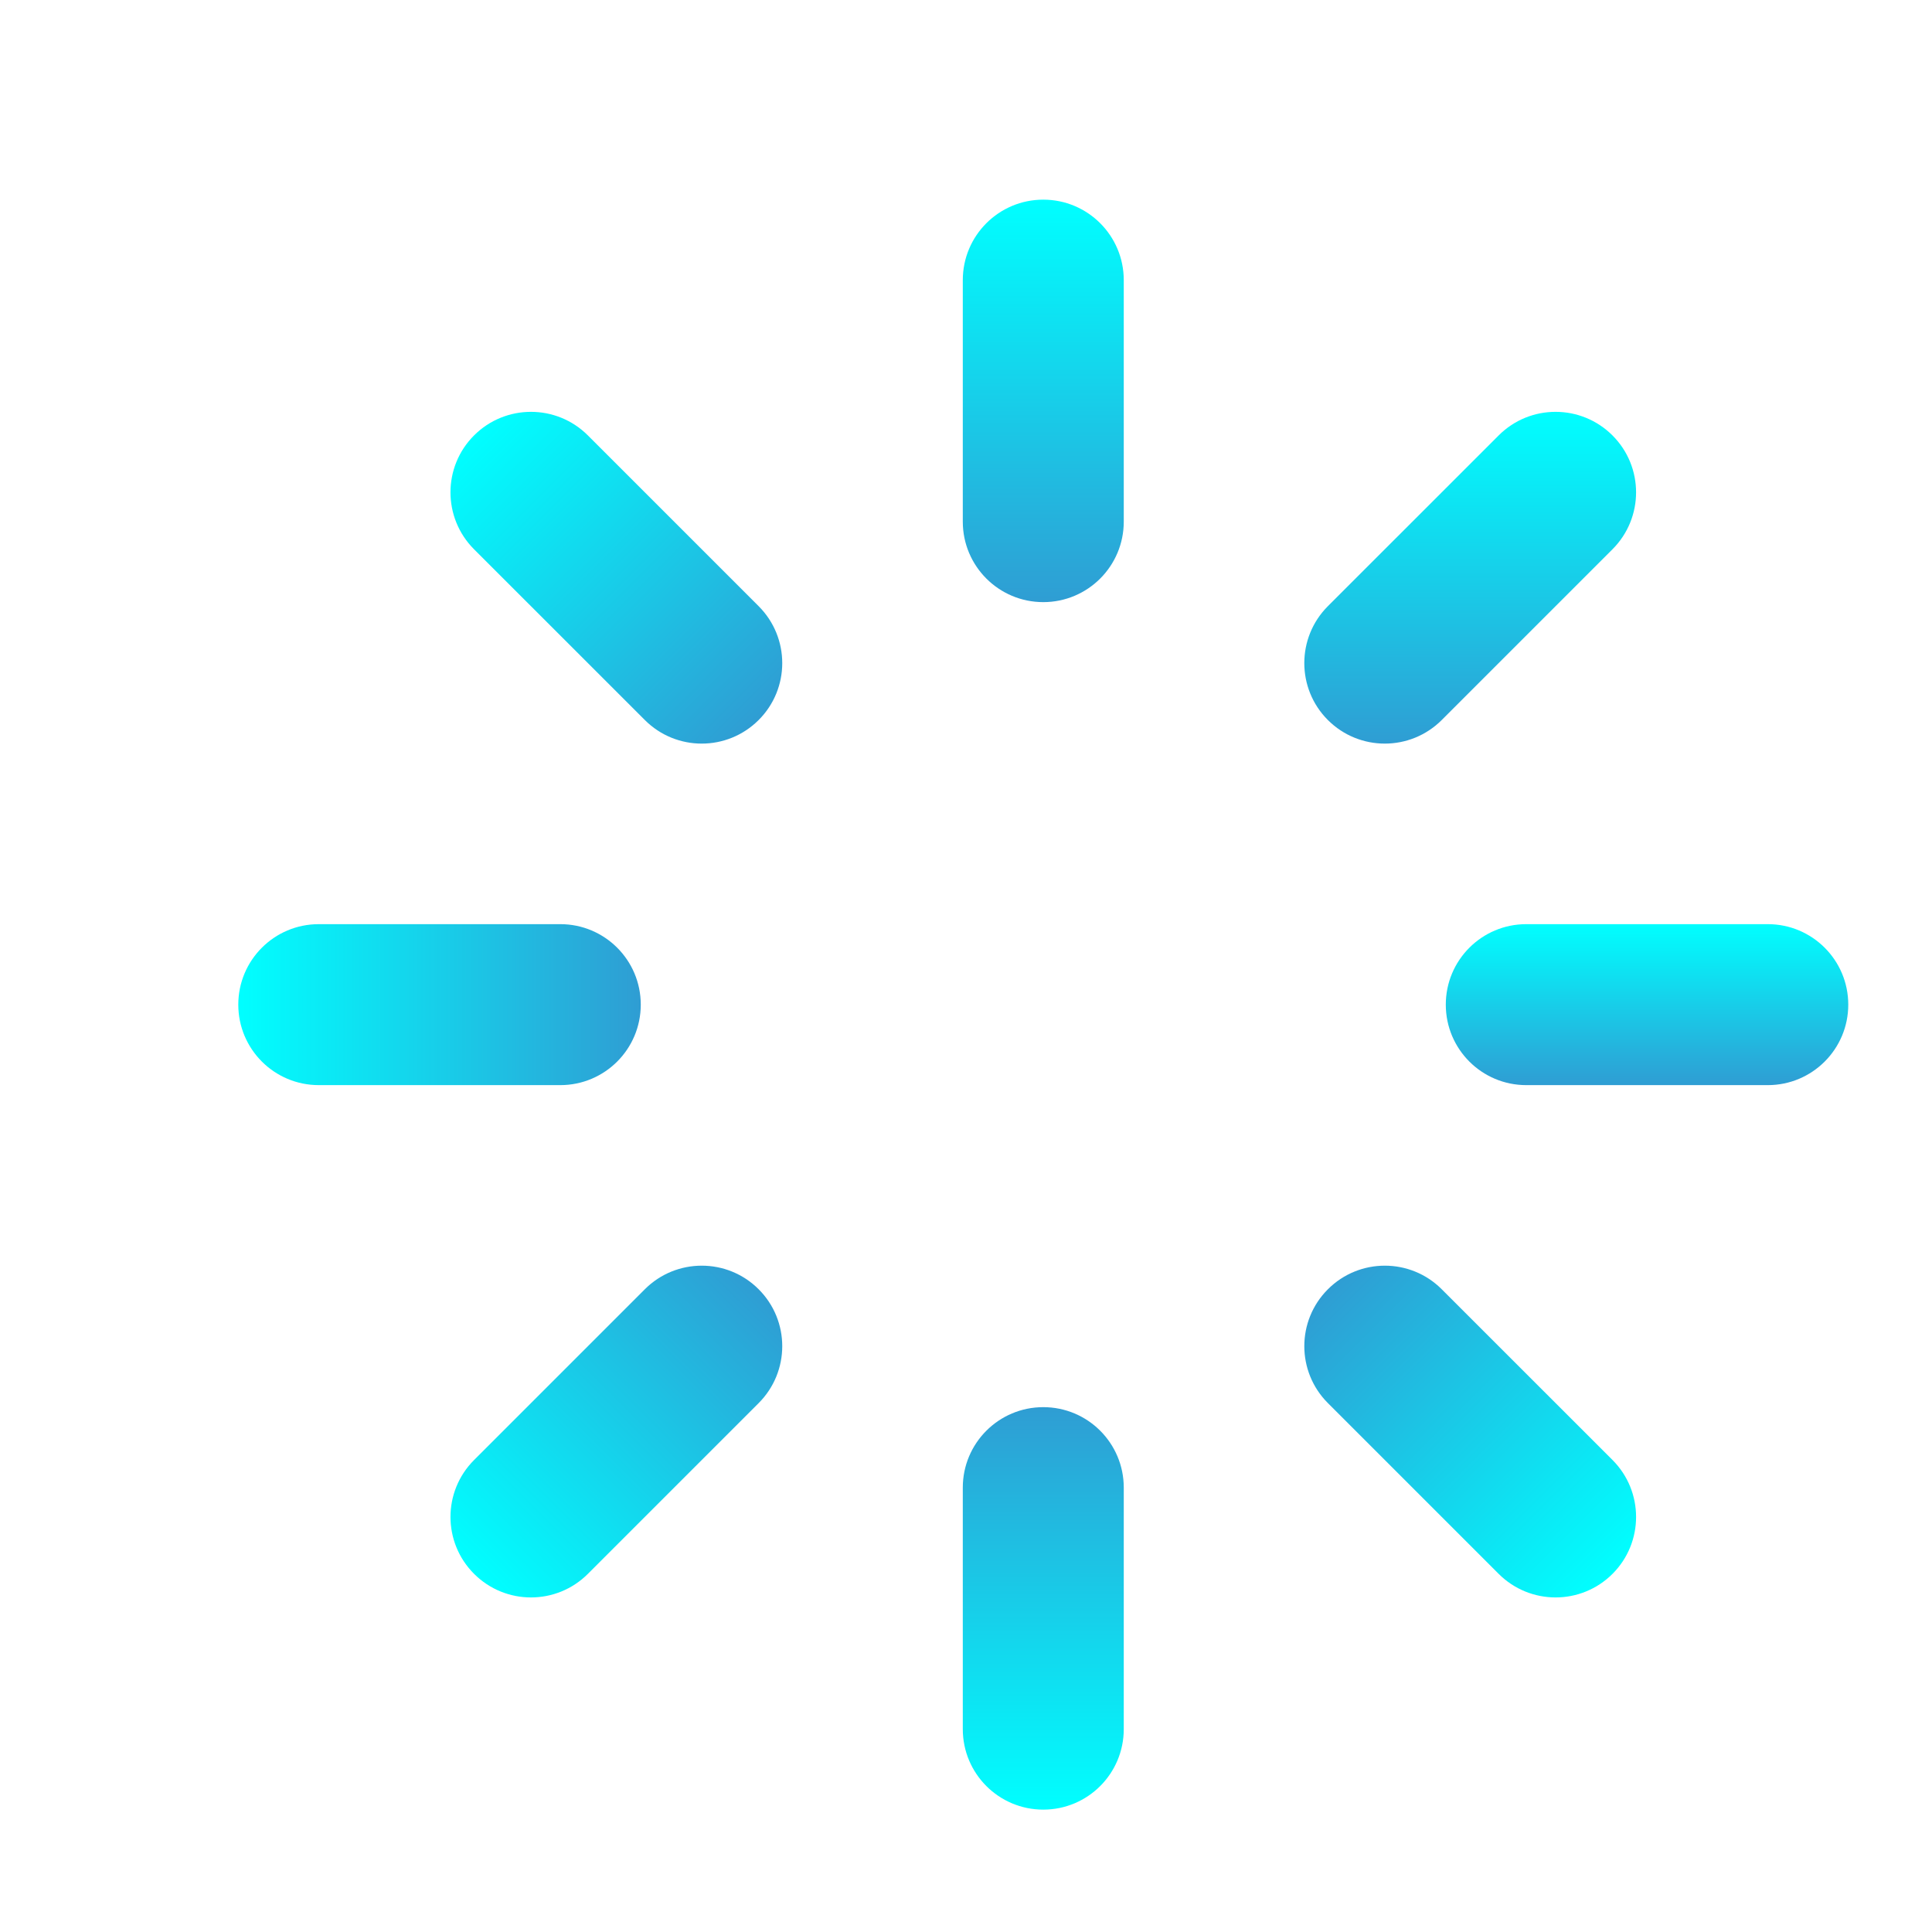 <svg width="50" height="50" viewBox="0 0 50 50" fill="none" xmlns="http://www.w3.org/2000/svg">
<g filter="url(#filter0_ii_105_1579)">
<path fill-rule="evenodd" clip-rule="evenodd" d="M25 4.167C26.151 4.167 27.083 5.099 27.083 6.25L27.083 12.5C27.083 13.651 26.151 14.583 25 14.583C23.849 14.583 22.917 13.651 22.917 12.5L22.917 6.25C22.917 5.099 23.849 4.167 25 4.167Z" fill="url(#paint0_linear_105_1579)"/>
<path fill-rule="evenodd" clip-rule="evenodd" d="M35.417 25C35.417 23.849 36.349 22.917 37.5 22.917H43.75C44.901 22.917 45.833 23.849 45.833 25C45.833 26.151 44.901 27.083 43.75 27.083H37.5C36.349 27.083 35.417 26.151 35.417 25Z" fill="url(#paint1_linear_105_1579)"/>
<path fill-rule="evenodd" clip-rule="evenodd" d="M25 45.833C23.849 45.833 22.917 44.901 22.917 43.75L22.917 37.5C22.917 36.349 23.849 35.417 25 35.417C26.151 35.417 27.083 36.349 27.083 37.5L27.083 43.75C27.083 44.901 26.151 45.833 25 45.833Z" fill="url(#paint2_linear_105_1579)"/>
<path fill-rule="evenodd" clip-rule="evenodd" d="M4.167 25C4.167 23.849 5.099 22.917 6.25 22.917L12.5 22.917C13.651 22.917 14.583 23.849 14.583 25C14.583 26.151 13.651 27.083 12.5 27.083L6.25 27.083C5.099 27.083 4.167 26.151 4.167 25Z" fill="url(#paint3_linear_105_1579)"/>
<path fill-rule="evenodd" clip-rule="evenodd" d="M10.268 10.269C11.082 9.455 12.401 9.455 13.215 10.269L17.634 14.688C18.448 15.502 18.448 16.821 17.634 17.634C16.82 18.448 15.501 18.448 14.688 17.634L10.268 13.215C9.455 12.401 9.455 11.082 10.268 10.269Z" fill="url(#paint4_linear_105_1579)"/>
<path fill-rule="evenodd" clip-rule="evenodd" d="M39.731 10.269C40.545 11.082 40.545 12.401 39.731 13.215L35.312 17.634C34.498 18.448 33.179 18.448 32.365 17.634C31.552 16.821 31.552 15.502 32.365 14.688L36.785 10.269C37.598 9.455 38.917 9.455 39.731 10.269Z" fill="url(#paint5_linear_105_1579)"/>
<path fill-rule="evenodd" clip-rule="evenodd" d="M39.732 39.731C38.918 40.545 37.599 40.545 36.785 39.731L32.366 35.312C31.552 34.498 31.552 33.179 32.366 32.366C33.18 31.552 34.499 31.552 35.312 32.366L39.732 36.785C40.545 37.599 40.545 38.918 39.732 39.731Z" fill="url(#paint6_linear_105_1579)"/>
<path fill-rule="evenodd" clip-rule="evenodd" d="M10.269 39.731C9.455 38.918 9.455 37.599 10.269 36.785L14.688 32.366C15.502 31.552 16.821 31.552 17.634 32.366C18.448 33.179 18.448 34.498 17.634 35.312L13.215 39.731C12.402 40.545 11.082 40.545 10.269 39.731Z" fill="url(#paint7_linear_105_1579)"/>
</g>
<defs>
<filter id="filter0_ii_105_1579" x="0" y="0" width="51" height="51" filterUnits="userSpaceOnUse" color-interpolation-filters="sRGB">
<feFlood flood-opacity="0" result="BackgroundImageFix"/>
<feBlend mode="normal" in="SourceGraphic" in2="BackgroundImageFix" result="shape"/>
<feColorMatrix in="SourceAlpha" type="matrix" values="0 0 0 0 0 0 0 0 0 0 0 0 0 0 0 0 0 0 127 0" result="hardAlpha"/>
<feOffset dx="1" dy="1"/>
<feGaussianBlur stdDeviation="2"/>
<feComposite in2="hardAlpha" operator="arithmetic" k2="-1" k3="1"/>
<feColorMatrix type="matrix" values="0 0 0 0 0.119 0 0 0 0 0.149 0 0 0 0 0.304 0 0 0 0.25 0"/>
<feBlend mode="normal" in2="shape" result="effect1_innerShadow_105_1579"/>
<feColorMatrix in="SourceAlpha" type="matrix" values="0 0 0 0 0 0 0 0 0 0 0 0 0 0 0 0 0 0 127 0" result="hardAlpha"/>
<feOffset dx="1"/>
<feGaussianBlur stdDeviation="1"/>
<feComposite in2="hardAlpha" operator="arithmetic" k2="-1" k3="1"/>
<feColorMatrix type="matrix" values="0 0 0 0 1 0 0 0 0 1 0 0 0 0 1 0 0 0 0.6 0"/>
<feBlend mode="normal" in2="effect1_innerShadow_105_1579" result="effect2_innerShadow_105_1579"/>
</filter>
<linearGradient id="paint0_linear_105_1579" x1="25" y1="4.167" x2="25" y2="14.583" gradientUnits="userSpaceOnUse">
<stop stop-color="#00FFFF"/>
<stop offset="1" stop-color="#2F9DD3"/>
</linearGradient>
<linearGradient id="paint1_linear_105_1579" x1="40.625" y1="22.917" x2="40.625" y2="27.083" gradientUnits="userSpaceOnUse">
<stop stop-color="#00FFFF"/>
<stop offset="1" stop-color="#2F9DD3"/>
</linearGradient>
<linearGradient id="paint2_linear_105_1579" x1="25" y1="45.833" x2="25" y2="35.417" gradientUnits="userSpaceOnUse">
<stop stop-color="#00FFFF"/>
<stop offset="1" stop-color="#2F9DD3"/>
</linearGradient>
<linearGradient id="paint3_linear_105_1579" x1="4.167" y1="25" x2="14.583" y2="25" gradientUnits="userSpaceOnUse">
<stop stop-color="#00FFFF"/>
<stop offset="1" stop-color="#2F9DD3"/>
</linearGradient>
<linearGradient id="paint4_linear_105_1579" x1="10.268" y1="10.269" x2="17.634" y2="17.634" gradientUnits="userSpaceOnUse">
<stop stop-color="#00FFFF"/>
<stop offset="1" stop-color="#2F9DD3"/>
</linearGradient>
<linearGradient id="paint5_linear_105_1579" x1="36.048" y1="9.658" x2="36.048" y2="18.244" gradientUnits="userSpaceOnUse">
<stop stop-color="#00FFFF"/>
<stop offset="1" stop-color="#2F9DD3"/>
</linearGradient>
<linearGradient id="paint6_linear_105_1579" x1="39.732" y1="39.731" x2="32.366" y2="32.366" gradientUnits="userSpaceOnUse">
<stop stop-color="#00FFFF"/>
<stop offset="1" stop-color="#2F9DD3"/>
</linearGradient>
<linearGradient id="paint7_linear_105_1579" x1="10.269" y1="39.731" x2="17.634" y2="32.366" gradientUnits="userSpaceOnUse">
<stop stop-color="#00FFFF"/>
<stop offset="1" stop-color="#2F9DD3"/>
</linearGradient>
</defs>
</svg>
